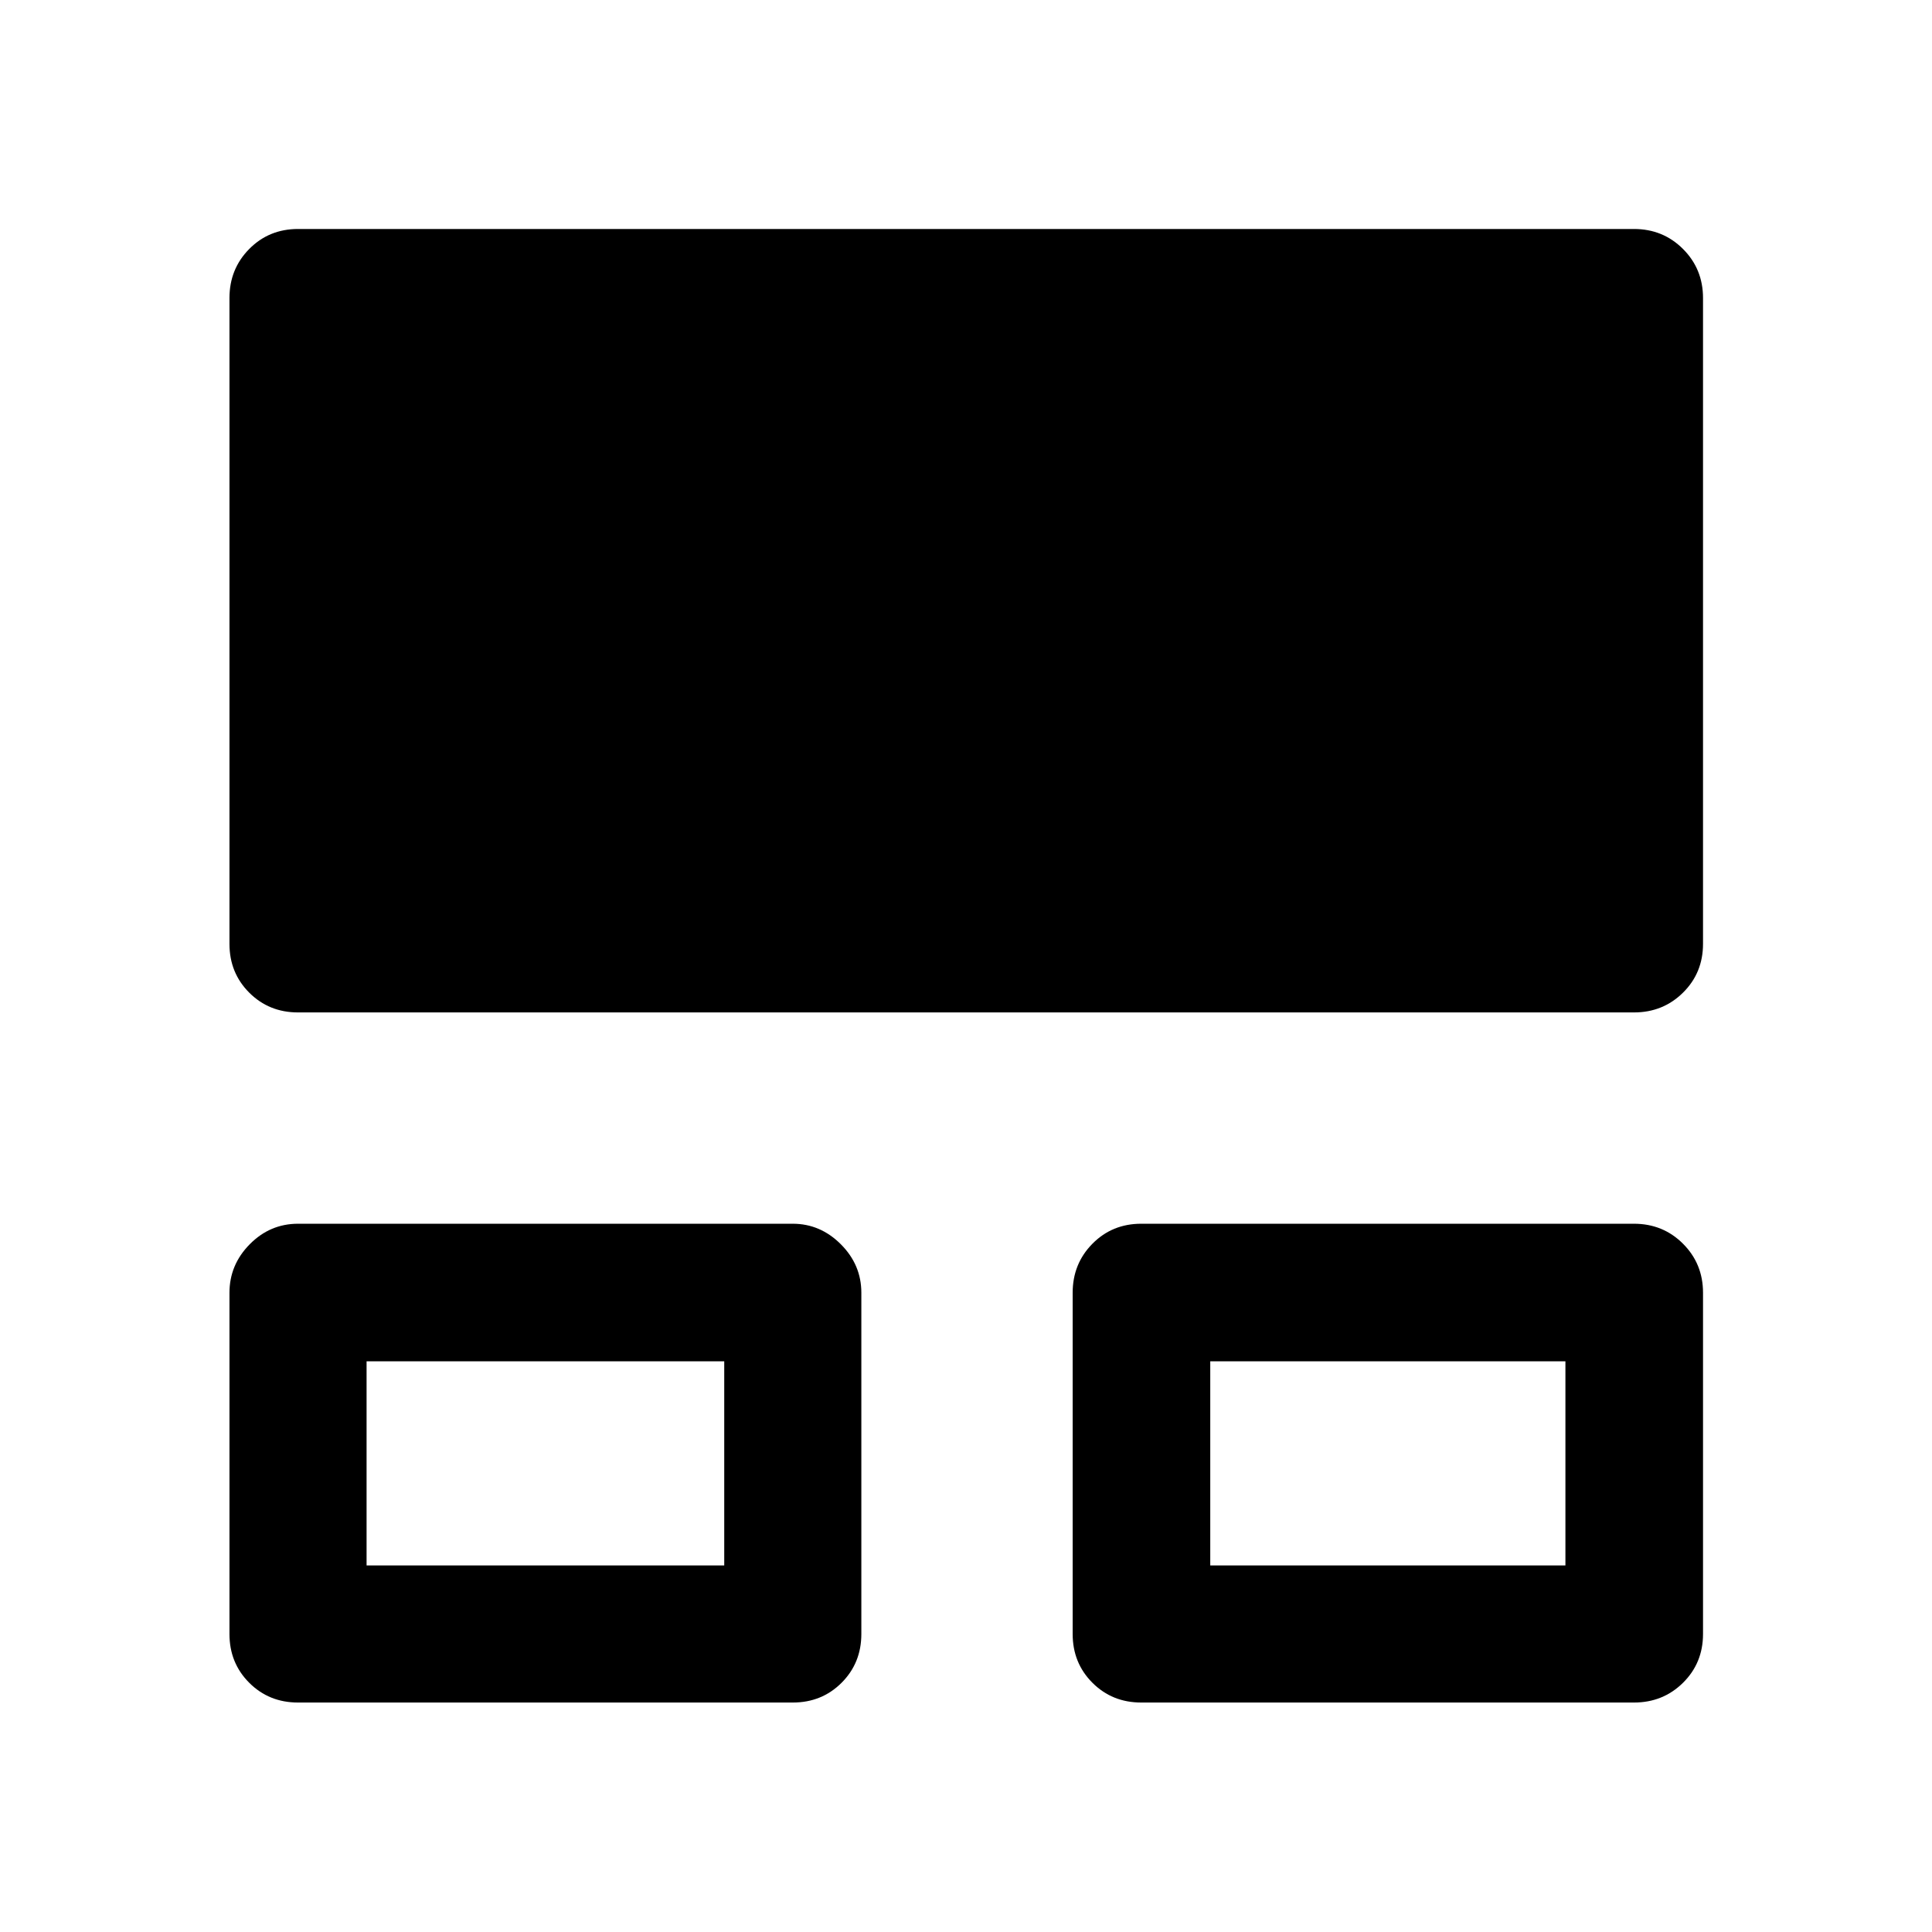 <svg xmlns="http://www.w3.org/2000/svg" width="48" height="48" viewBox="0 -960 960 960"><path d="M114.02-148.09v-169.54q0-13.91 10.08-24.11 10.07-10.19 23.99-10.19h245.84q13.68 0 23.87 10.19 10.2 10.2 10.2 24.11v169.54q0 14.43-9.82 24.25t-24.25 9.82H148.09q-14.43 0-24.25-9.82t-9.82-24.25Zm418.98 0v-169.54q0-14.42 9.82-24.36t24.25-9.94h244.84q14.43 0 24.37 9.94 9.94 9.94 9.94 24.36v169.54q0 14.43-9.94 24.25t-24.37 9.82H567.07q-14.43 0-24.25-9.82T533-148.09ZM114.02-491v-320.91q0-14.43 9.82-24.37 9.82-9.94 24.25-9.94h663.82q14.43 0 24.37 9.94 9.94 9.94 9.94 24.37V-491q0 14.42-9.94 24.24-9.94 9.83-24.37 9.83H148.09q-14.43 0-24.25-9.83-9.82-9.82-9.82-24.24Zm68.13 308.85h177.72v-101.42H182.15v101.42Zm419.22 0h176.48v-101.42H601.37v101.42Zm-330.48-51.33Zm419.22 0Z"/></svg>